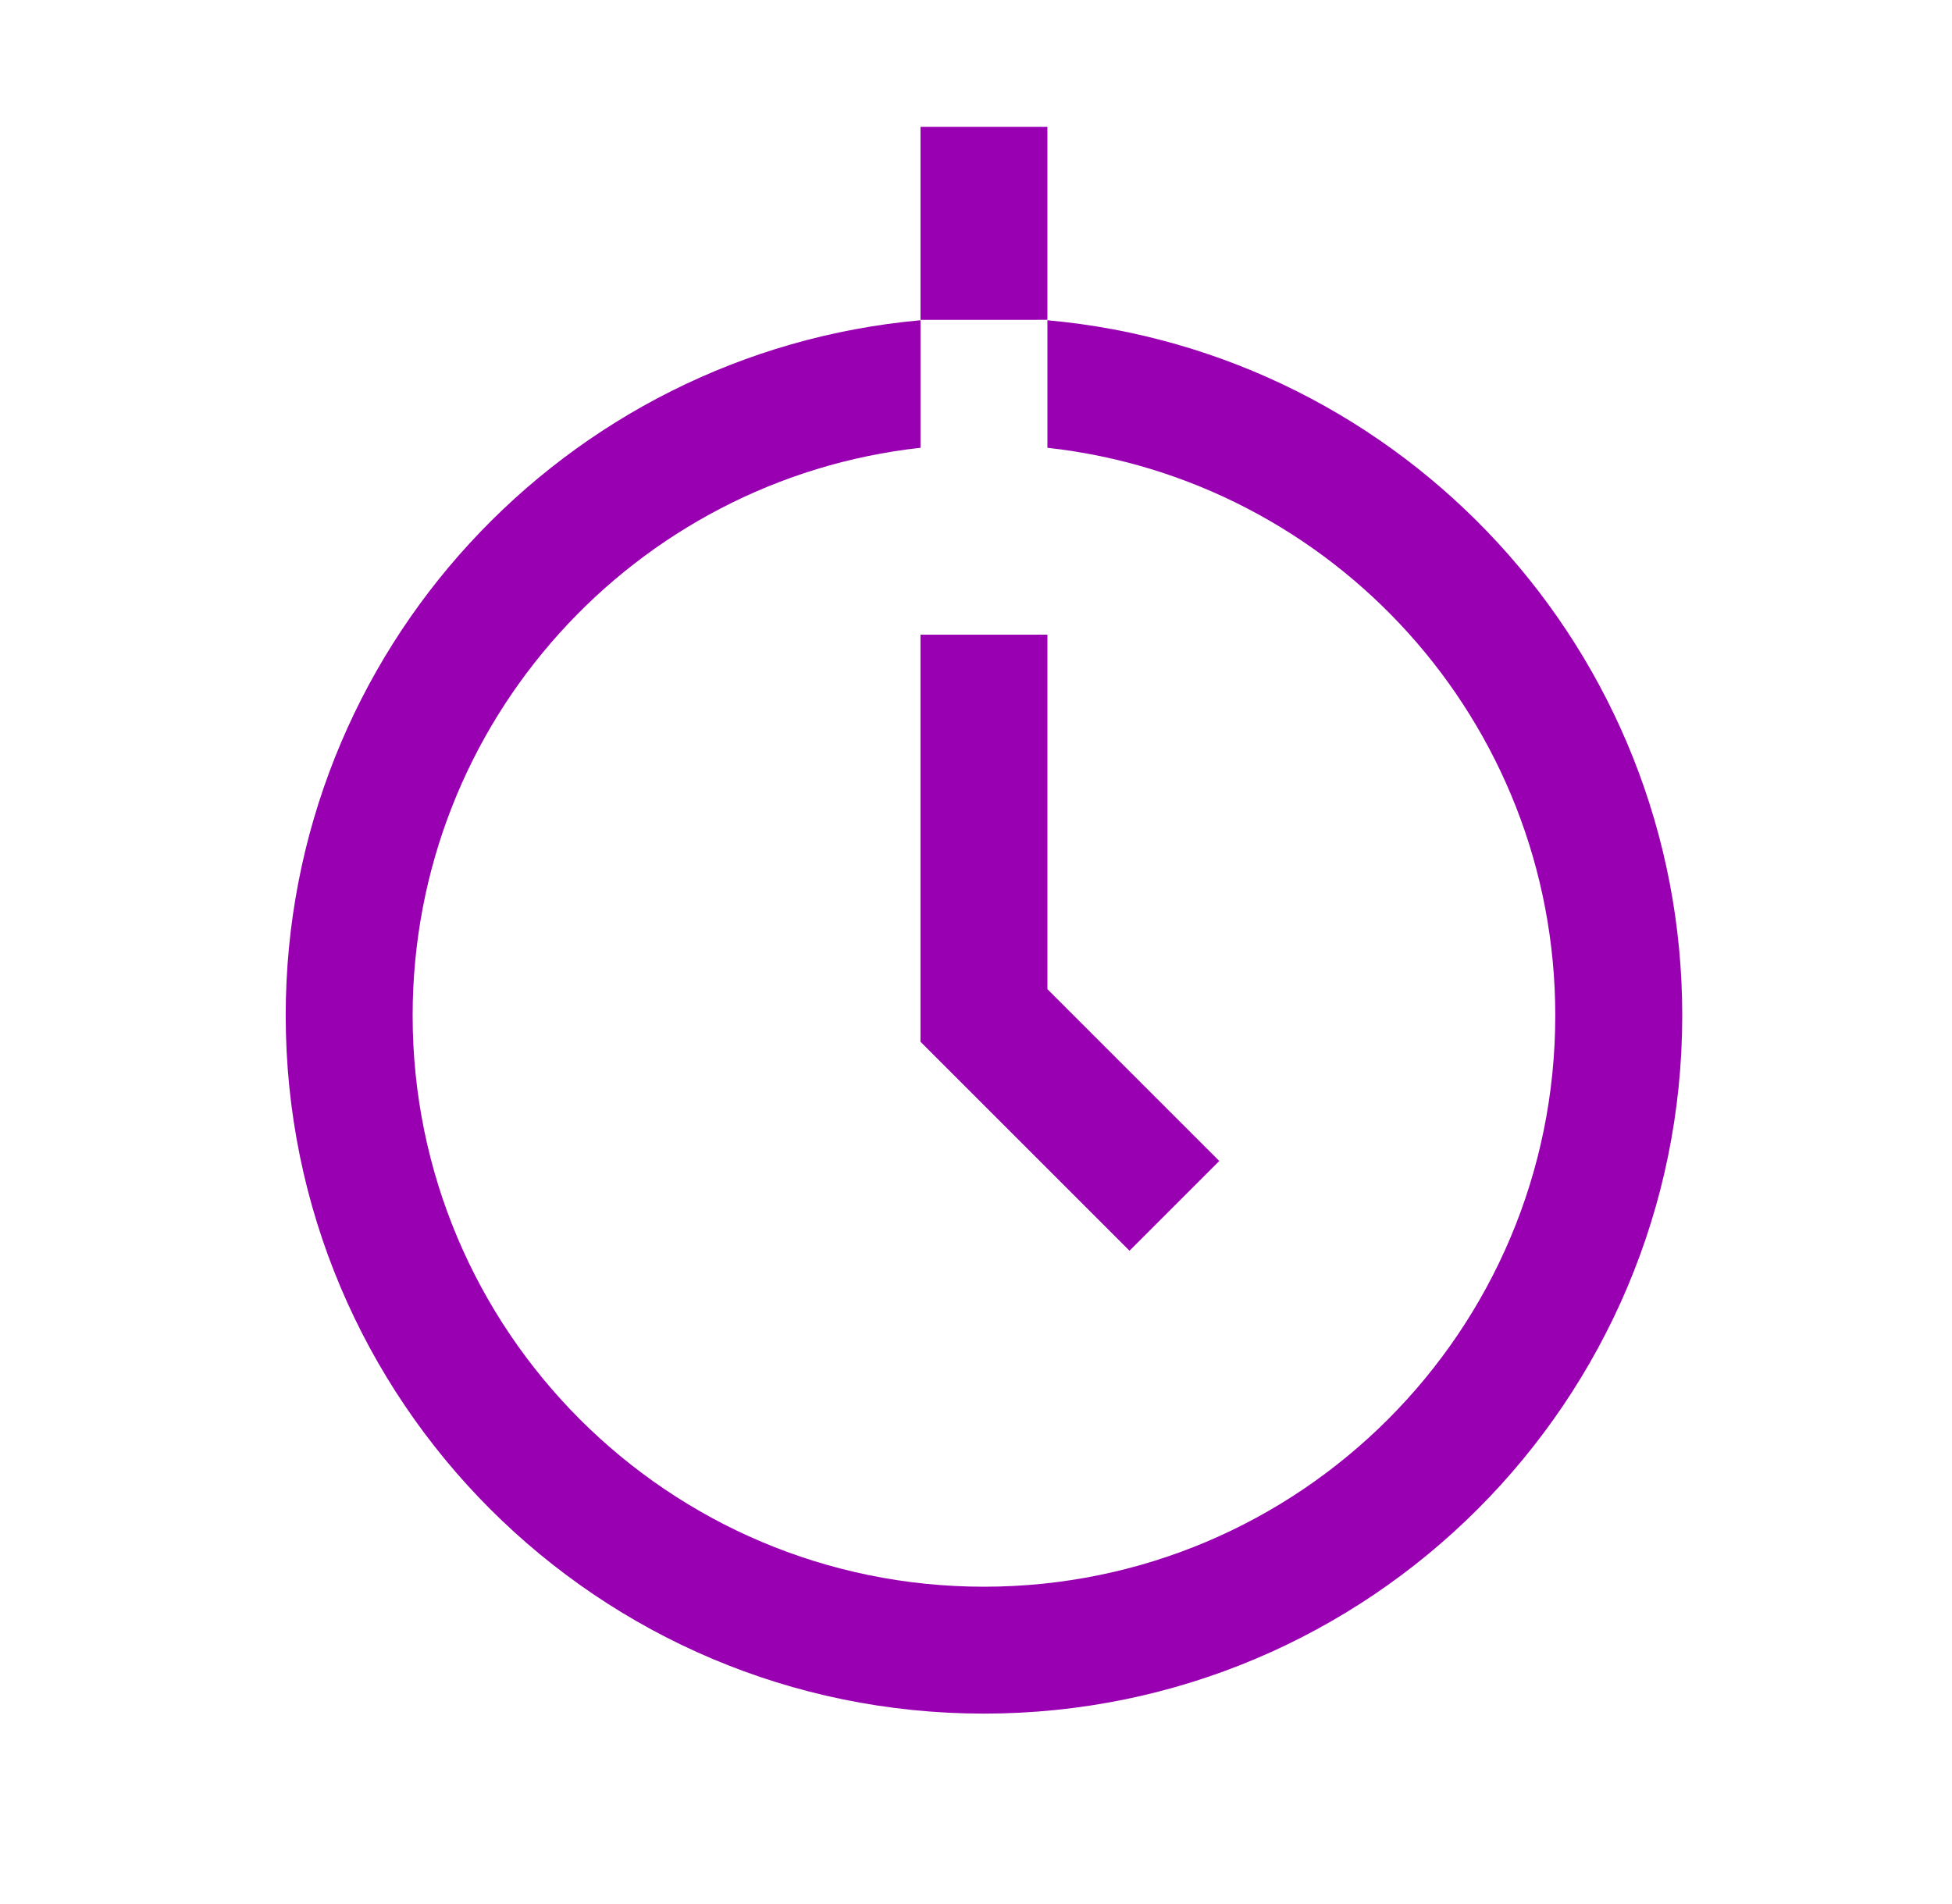 <svg fill="none" height="40" viewBox="0 0 41 40" width="41" xmlns="http://www.w3.org/2000/svg"><path d="m20.667 13.333v8l4 4" stroke="#9900b1" stroke-width="2.667"/><path d="m22 6.728c7.475.673 13.334 6.955 13.334 14.605 0 8.1-6.567 14.667-14.667 14.667-8.1-0-14.666-6.567-14.666-14.667 0-7.651 5.858-13.932 13.333-14.605v2.679c-6.0.663-10.667 5.75-10.667 11.927 0 6.627 5.373 12 12 12 6.627 0 12-5.373 12-12-0-6.177-4.667-11.264-10.667-11.927zm0-.009-2.666.001v-4.054h2.666z" fill="#9900b1"/></svg>